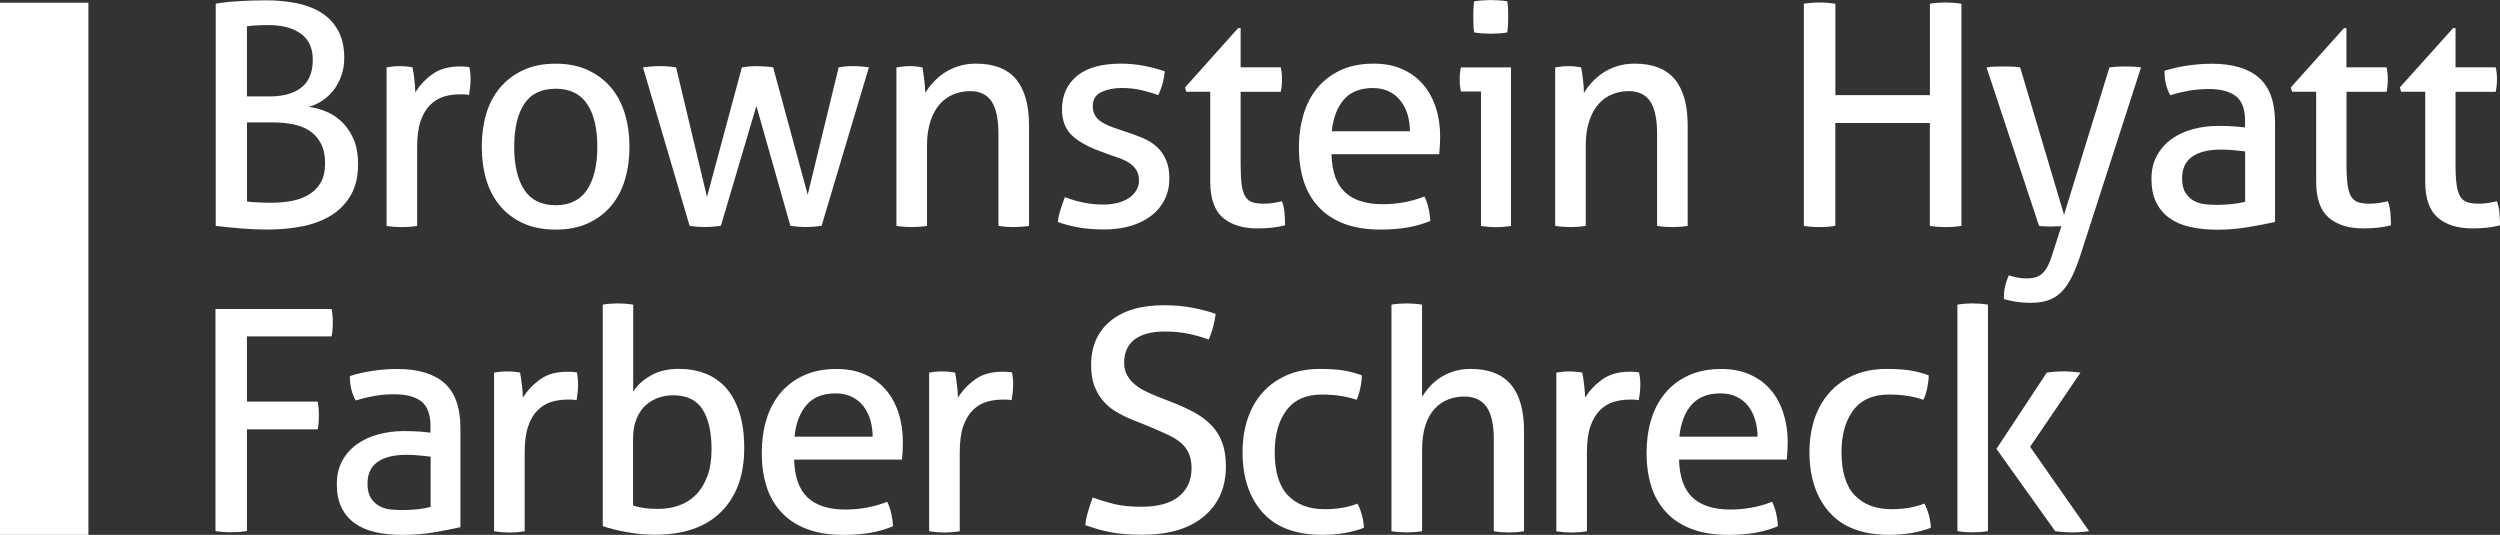 <?xml version="1.0" encoding="UTF-8"?>
<svg id="Layer_2" data-name="Layer 2" xmlns="http://www.w3.org/2000/svg" viewBox="0 0 477.34 102.13">
  <rect x="0" y="0" width="477.34" height="102.13" fill="#333333" stroke="none"/>
  <defs>
    <style>
      .cls-1 {
        fill: #fff;
      }
    </style>
  </defs>
  <g id="Layer_1_copy_4" data-name="Layer 1 copy 4">
    <g>
      <rect class="cls-1" y=".52" width="16.88" height="101.62"/>
      <path class="cls-1" d="M47.15,38.47c.56.08,1.26.14,2.09.17.84.04,1.69.07,2.51.07,1.42,0,2.75-.12,3.98-.35,1.24-.24,2.33-.64,3.27-1.22.94-.57,1.69-1.33,2.25-2.3.55-.96.82-2.2.82-3.69s-.26-2.69-.76-3.69c-.52-.99-1.21-1.8-2.09-2.41-.88-.61-1.94-1.04-3.16-1.3-1.22-.25-2.53-.38-3.94-.38h-4.96v15.1ZM51.46,18.41c2.67,0,4.72-.58,6.14-1.74,1.41-1.15,2.12-2.9,2.12-5.21s-.75-3.92-2.27-5.02c-1.52-1.1-3.57-1.65-6.17-1.65-.79,0-1.54.02-2.27.06-.73.03-1.35.09-1.86.17v13.39h4.31ZM41.2.71c.98-.19,2.36-.36,4.12-.47,1.77-.12,3.56-.18,5.38-.18,2.23,0,4.28.2,6.13.59,1.84.4,3.42,1.04,4.74,1.92,1.32.88,2.34,2.02,3.07,3.42.73,1.39,1.09,3.1,1.09,5.1,0,1.22-.19,2.35-.56,3.39-.38,1.05-.87,1.97-1.51,2.77-.63.81-1.35,1.48-2.19,2.01-.82.54-1.67.91-2.53,1.15,1.1.12,2.21.42,3.33.89,1.13.47,2.13,1.14,3.04,2.01.9.87,1.64,1.95,2.21,3.27.57,1.32.85,2.91.85,4.8,0,2.28-.45,4.22-1.35,5.82-.9,1.59-2.14,2.88-3.68,3.86-1.55.98-3.39,1.69-5.49,2.13-2.1.42-4.36.64-6.76.64-1.49,0-3.13-.06-4.89-.2-1.76-.14-3.44-.31-5.01-.5V.71Z"/>
      <path class="cls-1" d="M73.82,12.87c.43-.08.85-.14,1.24-.18.39-.05.79-.06,1.24-.06.42,0,.86,0,1.29.06.43.04.83.09,1.18.18.12.59.24,1.36.35,2.33.12.97.17,1.78.17,2.44.83-1.33,1.91-2.5,3.28-3.48,1.35-.98,3.1-1.47,5.22-1.47.31,0,.64,0,.98.03.33.03.62.05.84.09.08.36.14.73.18,1.12.04.39.06.81.06,1.24,0,.47-.03.96-.09,1.47-.05.51-.12,1.01-.2,1.49-.32-.08-.64-.12-.98-.12h-.79c-1.05,0-2.07.14-3.04.43-.96.3-1.84.82-2.59,1.57-.77.75-1.39,1.77-1.84,3.07-.45,1.3-.67,2.97-.67,5.01v15.05c-.43.07-.92.13-1.45.17-.53.04-1.01.06-1.44.06s-.91-.02-1.45-.06c-.53-.04-1.02-.1-1.5-.17V12.87Z"/>
      <path class="cls-1" d="M106.08,39.18c2.71,0,4.72-.99,6.02-2.95,1.3-1.97,1.95-4.7,1.95-8.2s-.64-6.22-1.95-8.18c-1.3-1.94-3.31-2.91-6.02-2.91s-4.71.97-5.99,2.91c-1.28,1.96-1.91,4.68-1.91,8.18s.63,6.23,1.91,8.2c1.27,1.96,3.27,2.95,5.99,2.95M106.08,43.84c-2.36,0-4.42-.41-6.19-1.21-1.77-.81-3.24-1.92-4.43-3.34-1.18-1.42-2.05-3.09-2.63-5.01-.56-1.93-.84-4.02-.84-6.26s.28-4.33.84-6.25c.57-1.92,1.45-3.59,2.63-5.01,1.19-1.42,2.66-2.54,4.43-3.36,1.77-.83,3.83-1.24,6.19-1.24s4.43.41,6.19,1.24c1.78.83,3.24,1.94,4.43,3.36,1.18,1.42,2.05,3.09,2.63,5.01.57,1.93.86,4.02.86,6.25s-.29,4.33-.86,6.26c-.57,1.92-1.44,3.59-2.63,5.01-1.19,1.41-2.65,2.53-4.43,3.34-1.76.81-3.83,1.21-6.19,1.21"/>
      <path class="cls-1" d="M122.79,12.87c.55-.08,1.1-.14,1.64-.18.54-.05,1.04-.06,1.47-.06.55,0,1.11,0,1.68.06.57.04,1.08.09,1.51.18l5.9,24.72,6.66-24.72c.43-.08.91-.14,1.42-.18.51-.05,1.05-.06,1.6-.06.62.04,1.17.06,1.61.08.46.03.9.07,1.34.15l6.6,24.31,5.91-24.31c.43-.08.86-.14,1.29-.18.44-.05.9-.06,1.42-.06.42,0,.91,0,1.44.06.53.04,1.07.09,1.62.18l-9.03,30.26c-.51.07-1.02.13-1.55.17-.53.04-1.02.06-1.45.06s-.91-.02-1.42-.06c-.51-.04-1.03-.1-1.54-.17l-6.49-22.89-6.78,22.89c-.55.07-1.09.13-1.62.17-.53.04-1.02.06-1.46.06s-.9-.02-1.44-.06c-.53-.04-1.02-.1-1.45-.17l-8.9-30.26Z"/>
      <path class="cls-1" d="M171.16,12.87c.43-.08.86-.14,1.27-.18.42-.05.84-.06,1.27-.06s.84,0,1.21.06c.37.04.77.09,1.21.18.12.59.24,1.38.35,2.38.13,1.01.19,1.84.19,2.51.39-.68.89-1.34,1.5-2.01.61-.67,1.31-1.27,2.09-1.8.79-.54,1.69-.96,2.72-1.3,1.02-.33,2.14-.5,3.35-.5,3.46,0,6.03,1,7.68,2.97,1.65,1.99,2.48,4.94,2.48,8.83v19.18c-.43.07-.92.13-1.47.17-.56.04-1.04.06-1.48.06s-.91-.02-1.45-.06c-.53-.04-1.01-.1-1.44-.17v-17.59c0-2.78-.43-4.83-1.29-6.15-.87-1.32-2.25-1.99-4.13-1.99-1.1,0-2.15.2-3.13.6-.98.39-1.85,1-2.6,1.82-.75.83-1.35,1.9-1.8,3.22-.45,1.32-.69,2.91-.69,4.75v15.34c-.42.07-.91.13-1.45.17-.52.04-1.01.06-1.44.06s-.93-.02-1.47-.06c-.55-.04-1.05-.1-1.48-.17V12.87Z"/>
      <path class="cls-1" d="M203.36,37.64c1.07.44,2.24.78,3.51,1.04,1.28.26,2.54.38,3.82.38.9,0,1.77-.1,2.59-.3.83-.2,1.55-.48,2.16-.89.61-.39,1.1-.86,1.47-1.44.37-.57.56-1.21.56-1.92,0-.79-.15-1.44-.45-1.95-.3-.51-.69-.95-1.19-1.29-.48-.36-1.05-.66-1.7-.93-.66-.25-1.35-.49-2.1-.73l-2.07-.76c-2.51-.94-4.34-2.01-5.48-3.19-1.14-1.18-1.71-2.77-1.71-4.79,0-2.66.96-4.79,2.85-6.36,1.91-1.57,4.72-2.36,8.41-2.36,1.53,0,3.03.15,4.51.44,1.47.29,2.76.64,3.86,1.03-.07.78-.22,1.57-.43,2.36-.22.79-.49,1.51-.81,2.18-.86-.32-1.89-.62-3.1-.92-1.19-.29-2.48-.44-3.86-.44-1.46,0-2.75.25-3.87.76-1.13.51-1.68,1.42-1.68,2.72,0,.67.14,1.24.4,1.71.29.47.66.88,1.13,1.21.48.33,1.02.62,1.62.85.61.25,1.28.48,1.98.71l2.6.89c.94.32,1.84.69,2.68,1.12.83.44,1.57.97,2.18,1.62.61.65,1.11,1.44,1.48,2.36.38.92.55,2.03.55,3.33,0,1.45-.28,2.78-.88,3.98-.59,1.2-1.42,2.23-2.5,3.07-1.08.84-2.38,1.51-3.92,1.98-1.53.46-3.22.7-5.07.7s-3.54-.12-4.96-.38c-1.42-.26-2.73-.6-3.95-1.04.07-.78.25-1.58.51-2.39.24-.8.53-1.6.84-2.39"/>
      <path class="cls-1" d="M231.1,17.52h-4.6l-.23-.83,10.13-11.32h.48v7.49h7.66c.16.67.24,1.42.24,2.25,0,.43-.02.84-.06,1.24-.03.39-.09.79-.18,1.18h-7.66v13.81c0,1.65.07,2.97.2,3.95.14.98.38,1.74.71,2.27.34.53.78.88,1.35,1.06.57.18,1.29.27,2.16.27.67,0,1.29-.05,1.89-.15.59-.09,1.12-.21,1.59-.32.28.79.45,1.59.49,2.42.07.82.09,1.55.09,2.18-.78.2-1.6.35-2.47.45-.86.09-1.8.14-2.78.14-2.83,0-5.04-.68-6.64-2.06-1.58-1.38-2.39-3.67-2.39-6.85v-17.17Z"/>
      <path class="cls-1" d="M269.21,25.08c0-1.11-.15-2.15-.44-3.16-.3-1-.73-1.87-1.31-2.62-.57-.75-1.29-1.35-2.18-1.81-.88-.44-1.94-.68-3.15-.68-2.41,0-4.24.74-5.52,2.18-1.28,1.46-2.06,3.48-2.33,6.08h14.92ZM254.23,29.44c.08,3.3.93,5.72,2.57,7.25,1.62,1.54,4.03,2.3,7.22,2.3,2.79,0,5.44-.49,7.95-1.47.32.59.57,1.3.77,2.15.2.85.31,1.69.36,2.51-1.3.55-2.73.96-4.29,1.24-1.55.27-3.27.41-5.16.41-2.75,0-5.12-.38-7.08-1.14-1.97-.77-3.6-1.85-4.87-3.25-1.27-1.4-2.22-3.05-2.8-4.95-.6-1.91-.89-4-.89-6.29s.29-4.33.86-6.29c.57-1.94,1.44-3.63,2.62-5.07,1.18-1.44,2.67-2.59,4.46-3.43,1.79-.84,3.91-1.26,6.34-1.26,2.09,0,3.92.35,5.48,1.06,1.58.71,2.9,1.68,3.96,2.92,1.06,1.24,1.87,2.72,2.42,4.43.56,1.71.83,3.56.83,5.57,0,.55-.02,1.13-.06,1.74-.04.62-.09,1.13-.12,1.57h-20.59Z"/>
      <path class="cls-1" d="M281.48,6.2c-.08-.48-.13-.98-.14-1.53-.02-.54-.04-1.05-.04-1.48s.01-.91.04-1.47c.01-.55.06-1.04.14-1.47.51-.09,1.07-.14,1.66-.18.58-.04,1.09-.06,1.53-.06s.94.02,1.52.06c.6.04,1.13.09,1.6.18.08.43.13.92.15,1.47.02.56.03,1.05.03,1.47s-.02.94-.03,1.48c-.02.55-.07,1.06-.15,1.53-.47.08-.99.14-1.56.18-.57.04-1.07.06-1.51.06-.46,0-1-.02-1.58-.06-.59-.04-1.14-.1-1.66-.18M282.78,17.46h-3.84c-.08-.31-.13-.67-.17-1.09-.05-.41-.06-.81-.06-1.2s.01-.8.06-1.21c.04-.42.09-.78.17-1.09h9.56v30.27c-.43.07-.91.13-1.44.17-.54.05-1.01.06-1.45.06-.39,0-.85-.01-1.38-.06-.53-.04-1.02-.1-1.45-.17v-25.67Z"/>
      <path class="cls-1" d="M296.94,12.87c.43-.08.86-.14,1.27-.18.41-.05.84-.06,1.26-.06s.84,0,1.21.06c.38.04.78.09,1.21.18.12.59.24,1.38.37,2.38.11,1.01.17,1.84.17,2.51.39-.68.89-1.34,1.49-2.01.62-.67,1.3-1.27,2.1-1.8.78-.54,1.68-.96,2.71-1.3,1.02-.33,2.14-.5,3.37-.5,3.46,0,6.01,1,7.67,2.97,1.64,1.99,2.47,4.94,2.47,8.83v19.18c-.44.07-.93.13-1.47.17-.55.04-1.05.06-1.48.06s-.91-.02-1.45-.06c-.53-.04-1.01-.1-1.44-.17v-17.59c0-2.78-.43-4.83-1.29-6.15-.87-1.32-2.25-1.99-4.13-1.99-1.1,0-2.15.2-3.13.6-.99.39-1.85,1-2.59,1.82-.76.83-1.35,1.9-1.8,3.22-.45,1.32-.68,2.91-.68,4.75v15.34c-.44.07-.91.13-1.45.17-.53.04-1.01.06-1.44.06s-.92-.02-1.47-.06c-.56-.04-1.05-.1-1.48-.17V12.87Z"/>
      <path class="cls-1" d="M344.43.71c.47-.08.96-.13,1.47-.17.51-.04,1.02-.06,1.53-.06s1.02.02,1.54.06c.5.04,1,.1,1.47.17v17.46h18.05V.71c.43-.08.91-.13,1.41-.17.51-.04,1.03-.06,1.54-.06s1.04.02,1.57.06c.53.04,1.03.1,1.5.17v42.42c-.44.07-.91.13-1.42.17-.51.04-1.04.06-1.6.06-.51,0-1.03-.02-1.56-.06-.53-.04-1.02-.1-1.45-.17v-19.65h-18.05v19.65c-.47.07-.95.13-1.44.17-.5.04-1.01.06-1.57.06-.51,0-1.03-.02-1.55-.06-.54-.04-1.02-.1-1.45-.17V.71Z"/>
      <path class="cls-1" d="M393.57,43.19c-.31,0-.64,0-.97.02-.34.03-.66.04-.97.04-.4,0-.81,0-1.25-.04-.43,0-.79-.04-1.05-.07l-10.03-30.27c.51-.09,1.03-.13,1.58-.15.55-.02,1.08-.03,1.54-.03.5,0,1.08,0,1.71.03.62.02,1.16.06,1.59.15l8.38,28.14,8.67-28.14c.83-.12,1.8-.18,2.89-.18.44,0,.93,0,1.48.03.55.02,1.11.06,1.66.15l-11.75,36.4c-.55,1.61-1.11,2.97-1.71,4.07-.59,1.1-1.25,1.98-2,2.65-.75.67-1.58,1.14-2.5,1.42-.93.28-2,.41-3.23.41-.91,0-1.79-.07-2.67-.21-.89-.14-1.66-.31-2.33-.5,0-.91.07-1.71.23-2.42.16-.71.41-1.41.71-2.12.37.12.85.25,1.46.38.6.14,1.26.21,1.97.21.51,0,.99-.05,1.44-.14.45-.1.88-.3,1.27-.58.4-.3.75-.72,1.1-1.27.33-.55.66-1.3.96-2.25l1.84-5.72Z"/>
      <path class="cls-1" d="M428.67,28.91c-.58-.08-1.33-.16-2.24-.24-.9-.08-1.67-.11-2.3-.11-2.43,0-4.3.45-5.57,1.36-1.28.9-1.92,2.28-1.92,4.12,0,1.18.22,2.11.65,2.77.43.67.97,1.18,1.62,1.54.66.35,1.37.56,2.16.65.79.07,1.53.12,2.24.12.91,0,1.83-.05,2.8-.15.96-.09,1.82-.24,2.57-.44v-9.61ZM428.67,23.18c0-2.31-.58-3.93-1.77-4.83-1.18-.9-2.89-1.35-5.13-1.35-1.38,0-2.67.11-3.87.32-1.2.22-2.37.5-3.51.86-.75-1.29-1.11-2.85-1.11-4.66,1.33-.43,2.8-.77,4.41-1,1.61-.24,3.16-.35,4.66-.35,3.93,0,6.92.89,8.97,2.68,2.05,1.79,3.07,4.65,3.07,8.59v18.94c-1.39.31-3.06.64-5.02.97-1.96.33-3.97.51-6.01.51-1.93,0-3.68-.18-5.23-.54-1.55-.35-2.86-.92-3.95-1.71-1.08-.79-1.92-1.8-2.5-3.01-.6-1.22-.89-2.69-.89-4.42s.34-3.17,1.04-4.45c.69-1.27,1.62-2.34,2.79-3.18,1.18-.85,2.55-1.48,4.07-1.89,1.54-.42,3.15-.62,4.83-.62,1.27,0,2.3.02,3.11.1.8.05,1.48.12,2.03.19v-1.13Z"/>
      <path class="cls-1" d="M442.24,17.52h-4.6l-.24-.83,10.15-11.32h.47v7.49h7.66c.16.67.24,1.42.24,2.25,0,.43-.02.84-.06,1.24-.03.39-.09.79-.17,1.18h-7.66v13.81c0,1.65.07,2.97.21,3.95.13.98.37,1.74.7,2.27s.79.88,1.35,1.06c.57.18,1.29.27,2.16.27.68,0,1.29-.05,1.89-.15.59-.09,1.12-.21,1.59-.32.28.79.45,1.59.5,2.42.06.82.09,1.55.09,2.18-.79.2-1.61.35-2.48.45-.87.09-1.78.14-2.77.14-2.83,0-5.04-.68-6.64-2.06-1.59-1.38-2.39-3.67-2.39-6.85v-17.17Z"/>
      <path class="cls-1" d="M463.06,17.52h-4.59l-.25-.83,10.16-11.32h.47v7.49h7.67c.17.67.24,1.42.24,2.25,0,.43-.02.84-.06,1.24-.04.39-.1.79-.18,1.18h-7.67v13.81c0,1.65.07,2.97.21,3.95.14.98.37,1.74.71,2.27.34.53.78.88,1.35,1.06.57.18,1.29.27,2.16.27.66,0,1.29-.05,1.88-.15.59-.09,1.13-.21,1.59-.32.27.79.45,1.59.5,2.42.06.82.09,1.55.09,2.18-.78.2-1.61.35-2.48.45-.86.09-1.79.14-2.77.14-2.84,0-5.05-.68-6.64-2.06-1.59-1.38-2.39-3.67-2.39-6.85v-17.17Z"/>
      <path class="cls-1" d="M41.14,59h22.17c.08.39.14.81.18,1.26.04.45.06.89.06,1.33s-.02.88-.06,1.35c-.03.47-.1.9-.18,1.29h-16.16v12.45h13.51c.08.43.13.87.18,1.33.03.45.05.89.05,1.32s-.02.88-.05,1.33c-.05.45-.1.89-.18,1.32h-13.51v19.41c-.47.07-.95.14-1.44.18-.49.03-1.02.05-1.57.05-.51,0-1.03-.01-1.56-.05-.53-.04-1.02-.11-1.44-.18v-42.42Z"/>
      <path class="cls-1" d="M82.2,87.19c-.59-.08-1.34-.15-2.24-.24-.91-.08-1.67-.11-2.3-.11-2.44,0-4.3.45-5.57,1.36-1.28.91-1.92,2.28-1.92,4.13,0,1.18.22,2.1.65,2.77.43.67.97,1.17,1.62,1.53.65.35,1.37.57,2.16.65.79.07,1.53.11,2.25.11.9,0,1.84-.05,2.8-.14.96-.1,1.82-.25,2.57-.45v-9.61ZM82.2,81.47c0-2.32-.59-3.93-1.77-4.84-1.18-.9-2.89-1.35-5.14-1.35-1.37,0-2.66.11-3.86.33-1.2.21-2.38.5-3.51.85-.75-1.29-1.12-2.85-1.12-4.66,1.32-.43,2.81-.77,4.42-1,1.61-.24,3.16-.35,4.66-.35,3.93,0,6.92.89,8.96,2.68,2.04,1.8,3.07,4.65,3.07,8.59v18.94c-1.38.31-3.05.64-5.01.98-1.97.33-3.98.49-6.02.49-1.93,0-3.67-.17-5.22-.52-1.55-.36-2.86-.93-3.95-1.72-1.08-.78-1.92-1.78-2.51-3.01-.6-1.22-.89-2.69-.89-4.42s.34-3.17,1.02-4.45c.7-1.28,1.63-2.34,2.81-3.18,1.18-.85,2.54-1.48,4.07-1.89,1.53-.41,3.15-.63,4.84-.63,1.26,0,2.29.03,3.1.09.81.06,2.04.21,2.04.21v-1.12Z"/>
      <path class="cls-1" d="M94.35,71.15c.43-.08.84-.13,1.23-.17.39-.04.81-.06,1.24-.06s.87.02,1.3.06c.43.04.83.09,1.18.17.12.59.24,1.37.35,2.34.12.96.18,1.77.18,2.45.82-1.34,1.92-2.5,3.27-3.48,1.35-.99,3.1-1.48,5.22-1.48.32,0,.64,0,.97.03.33.02.62.05.86.09.07.35.13.73.16,1.12.05.4.07.81.07,1.24,0,.47-.04.97-.09,1.48-.05.51-.13,1.01-.2,1.48-.32-.08-.65-.12-.97-.12h-.8c-1.07,0-2.07.15-3.04.43-.95.3-1.83.82-2.6,1.57-.76.75-1.38,1.77-1.82,3.07-.46,1.3-.68,2.98-.68,5.02v15.05c-.43.07-.92.13-1.44.18-.53.03-1.02.06-1.45.06s-.92-.02-1.45-.06c-.53-.05-1.03-.11-1.5-.18v-30.27Z"/>
      <path class="cls-1" d="M120.89,96.52c.71.24,1.47.4,2.28.51.79.09,1.63.14,2.49.14,1.46,0,2.8-.22,4.04-.68,1.24-.45,2.31-1.14,3.22-2.06.9-.92,1.61-2.1,2.15-3.54.53-1.43.79-3.14.79-5.11,0-3.26-.57-5.8-1.71-7.6-1.15-1.81-3.03-2.71-5.66-2.71-.9,0-1.8.15-2.68.44-.89.3-1.7.76-2.46,1.41-.74.65-1.34,1.51-1.8,2.6-.45,1.08-.68,2.39-.68,3.92v12.68ZM115.06,58.17c.42-.08.91-.14,1.44-.18.53-.04,1.01-.06,1.45-.06s.92.02,1.47.06c.55.04,1.05.1,1.48.18v16.63c.71-1.18,1.81-2.21,3.31-3.07,1.49-.87,3.3-1.3,5.43-1.3,1.81,0,3.48.29,5.02.89,1.53.59,2.85,1.51,3.96,2.74,1.1,1.24,1.95,2.81,2.56,4.71.61,1.92.92,4.17.92,6.76,0,5.19-1.46,9.25-4.4,12.18-2.93,2.93-7.15,4.39-12.65,4.39-1.72,0-3.51-.16-5.34-.49-1.83-.34-3.38-.72-4.62-1.16v-42.29Z"/>
      <path class="cls-1" d="M166.62,83.37c0-1.1-.15-2.16-.44-3.17-.29-.99-.73-1.88-1.3-2.62-.57-.74-1.3-1.35-2.18-1.79-.89-.45-1.94-.68-3.15-.68-2.4,0-4.24.72-5.52,2.18-1.28,1.46-2.06,3.48-2.33,6.08h14.93ZM151.63,87.73c.08,3.3.95,5.73,2.57,7.26,1.63,1.53,4.04,2.3,7.23,2.3,2.78,0,5.44-.49,7.96-1.48.31.58.57,1.3.77,2.16.19.84.31,1.68.36,2.5-1.3.56-2.73.97-4.28,1.25-1.55.27-3.28.41-5.17.41-2.75,0-5.12-.38-7.08-1.15-1.97-.76-3.59-1.84-4.86-3.24-1.28-1.4-2.22-3.05-2.8-4.95-.6-1.92-.88-4.01-.88-6.29s.28-4.33.85-6.28c.57-1.94,1.46-3.63,2.62-5.07,1.18-1.44,2.67-2.59,4.46-3.43,1.79-.84,3.9-1.27,6.34-1.27,2.08,0,3.91.36,5.48,1.07,1.57.71,2.89,1.68,3.95,2.92,1.06,1.24,1.87,2.72,2.42,4.43.55,1.71.82,3.57.82,5.58,0,.54-.03,1.13-.05,1.74-.04.61-.08,1.13-.12,1.56h-20.59Z"/>
      <path class="cls-1" d="M177.42,71.15c.42-.08.83-.13,1.23-.17.39-.04.81-.06,1.24-.06s.87.02,1.29.06.83.09,1.18.17c.13.59.24,1.37.36,2.34.12.96.18,1.77.18,2.45.83-1.34,1.91-2.5,3.28-3.48,1.34-.99,3.09-1.48,5.21-1.48.32,0,.65,0,.97.03.33.02.62.05.86.09.08.35.13.73.17,1.12.03.4.06.81.06,1.24,0,.47-.04.97-.09,1.48-.06.51-.13,1.01-.21,1.48-.3-.08-.63-.12-.97-.12h-.79c-1.05,0-2.07.15-3.04.43-.96.3-1.84.82-2.59,1.57-.76.75-1.38,1.77-1.84,3.07-.45,1.3-.67,2.98-.67,5.02v15.05c-.43.07-.93.13-1.45.18-.53.03-1.02.06-1.44.06s-.91-.02-1.45-.06c-.53-.05-1.05-.11-1.5-.18v-30.27Z"/>
      <path class="cls-1" d="M208.62,94.99c1.3.47,2.66.88,4.08,1.24,1.42.35,3.14.53,5.19.53,3.22,0,5.63-.67,7.23-1.99,1.58-1.31,2.39-3.09,2.39-5.33,0-1.1-.17-2.05-.51-2.83-.32-.79-.83-1.47-1.5-2.04-.67-.57-1.5-1.09-2.5-1.56-1.01-.47-2.18-.98-3.51-1.54l-3.37-1.36c-1.13-.47-2.19-.99-3.12-1.56-.95-.57-1.76-1.27-2.45-2.1-.69-.82-1.23-1.78-1.63-2.85-.39-1.09-.59-2.38-.59-3.87,0-3.58,1.21-6.38,3.66-8.41,2.44-2.03,5.86-3.04,10.26-3.04,1.9,0,3.68.16,5.37.47,1.7.32,3.18.71,4.49,1.18-.2,1.65-.62,3.28-1.31,4.9-1.06-.39-2.28-.75-3.68-1.06-1.4-.31-2.97-.47-4.74-.47-2.48,0-4.39.5-5.73,1.5-1.33,1.01-2.01,2.5-2.01,4.51,0,.83.17,1.56.51,2.22.33.64.78,1.21,1.33,1.7.54.49,1.2.94,1.95,1.33.74.39,1.54.74,2.36,1.07l3.31,1.3c1.57.62,2.97,1.28,4.18,1.96,1.22.69,2.26,1.5,3.13,2.42.86.92,1.52,2.01,1.98,3.27.45,1.26.68,2.74.68,4.43,0,4.05-1.4,7.24-4.19,9.58-2.8,2.35-6.71,3.51-11.74,3.51-1.22,0-2.33-.03-3.3-.12-.99-.08-1.9-.19-2.75-.35-.84-.16-1.66-.36-2.44-.58-.79-.24-1.59-.5-2.42-.77.08-.86.25-1.75.53-2.66.26-.9.57-1.79.88-2.65"/>
      <path class="cls-1" d="M259.18,96.16c.31.55.59,1.24.82,2.07.24.82.38,1.67.42,2.54-2.32.9-4.97,1.35-7.96,1.35-5.03,0-8.83-1.42-11.38-4.27-2.56-2.86-3.83-6.7-3.83-11.54,0-2.24.31-4.33.94-6.26.63-1.93,1.56-3.6,2.8-5.01,1.25-1.42,2.79-2.54,4.64-3.37,1.84-.82,4-1.23,6.43-1.23,1.64,0,3.1.09,4.37.28,1.25.2,2.44.51,3.59.95,0,.68-.08,1.45-.27,2.33-.17.89-.42,1.67-.73,2.33-1.93-.66-4.14-1-6.61-1-3.03,0-5.29,1-6.78,3.01-1.49,2.01-2.24,4.66-2.24,7.96,0,3.78.84,6.54,2.53,8.29,1.7,1.75,4.01,2.63,6.96,2.63,1.18,0,2.27-.08,3.28-.24,1.01-.16,2.02-.43,3.04-.83"/>
      <path class="cls-1" d="M265.67,58.17c.43-.08.9-.14,1.44-.18.53-.04,1.02-.06,1.45-.06s.92.02,1.48.06c.55.04,1.04.1,1.48.18v17.58c.35-.55.79-1.14,1.32-1.77.53-.62,1.19-1.2,1.95-1.74.77-.53,1.66-.96,2.66-1.3,1.01-.33,2.11-.5,3.33-.5,3.46,0,6.03,1,7.7,2.98,1.68,1.99,2.51,4.93,2.51,8.83v19.18c-.43.07-.91.14-1.44.18-.54.03-1.01.06-1.45.06s-.91-.02-1.45-.06c-.53-.04-1-.11-1.43-.18v-17.58c0-2.79-.47-4.85-1.39-6.17-.93-1.31-2.34-1.97-4.23-1.97-1.07,0-2.08.18-3.07.55-.98.38-1.86.97-2.59,1.77-.75.81-1.34,1.86-1.77,3.16-.43,1.3-.64,2.87-.64,4.71v15.52c-.44.07-.93.14-1.48.18-.55.03-1.04.06-1.48.06-.39,0-.86-.02-1.42-.06-.54-.04-1.04-.11-1.47-.18v-43.24Z"/>
      <path class="cls-1" d="M297.17,71.15c.42-.08.84-.13,1.24-.17.38-.04.8-.06,1.23-.06s.86.02,1.3.06c.44.04.83.09,1.18.17.12.59.24,1.37.35,2.34.11.96.17,1.77.17,2.45.83-1.34,1.92-2.5,3.27-3.48,1.37-.99,3.1-1.48,5.22-1.48.32,0,.64,0,.97.03.34.02.63.05.86.09.07.35.13.73.18,1.12.04.4.06.81.06,1.24,0,.47-.03.97-.08,1.48-.07.51-.14,1.01-.22,1.48-.3-.08-.63-.12-.97-.12h-.79c-1.06,0-2.08.15-3.03.43-.98.3-1.84.82-2.6,1.57-.76.75-1.38,1.77-1.84,3.07-.45,1.3-.67,2.98-.67,5.02v15.05c-.44.07-.91.13-1.45.18-.53.03-1.02.06-1.44.06s-.91-.02-1.45-.06c-.53-.05-1.04-.11-1.5-.18v-30.27Z"/>
      <path class="cls-1" d="M335.58,83.37c0-1.1-.15-2.16-.45-3.17-.29-.99-.73-1.88-1.29-2.62-.57-.74-1.3-1.35-2.19-1.79-.89-.45-1.93-.68-3.15-.68-2.4,0-4.24.72-5.53,2.18-1.27,1.46-2.05,3.48-2.32,6.08h14.92ZM320.59,87.73c.08,3.3.94,5.73,2.57,7.26,1.63,1.53,4.04,2.3,7.22,2.3,2.79,0,5.45-.49,7.97-1.48.31.58.57,1.3.76,2.16.2.84.32,1.68.35,2.5-1.29.56-2.72.97-4.28,1.25-1.55.27-3.26.41-5.16.41-2.75,0-5.11-.38-7.08-1.15-1.97-.76-3.6-1.84-4.87-3.24-1.28-1.4-2.22-3.05-2.8-4.95-.59-1.92-.88-4.01-.88-6.29s.27-4.33.85-6.28c.56-1.94,1.45-3.63,2.63-5.07,1.17-1.44,2.66-2.59,4.45-3.43,1.79-.84,3.91-1.27,6.34-1.27,2.07,0,3.91.36,5.48,1.07,1.58.71,2.89,1.68,3.95,2.92,1.07,1.24,1.87,2.72,2.42,4.43.55,1.71.83,3.57.83,5.58,0,.54-.03,1.13-.06,1.74-.04.61-.08,1.13-.12,1.56h-20.59Z"/>
      <path class="cls-1" d="M367.43,96.16c.31.55.59,1.24.83,2.07.23.82.37,1.67.41,2.54-2.32.9-4.97,1.35-7.96,1.35-5.03,0-8.83-1.42-11.38-4.27-2.56-2.86-3.84-6.7-3.84-11.54,0-2.24.31-4.33.94-6.26.64-1.93,1.57-3.6,2.81-5.01,1.24-1.42,2.78-2.54,4.62-3.37,1.85-.82,3.99-1.23,6.43-1.23,1.65,0,3.11.09,4.37.28,1.26.2,2.45.51,3.6.95,0,.68-.1,1.45-.26,2.33-.18.89-.43,1.67-.75,2.33-1.92-.66-4.13-1-6.61-1-3.03,0-5.29,1-6.79,3.01-1.49,2.01-2.24,4.66-2.24,7.96,0,3.78.85,6.54,2.54,8.29,1.69,1.75,4.01,2.63,6.96,2.63,1.18,0,2.27-.08,3.27-.24,1-.16,2.01-.43,3.04-.83"/>
      <path class="cls-1" d="M381.18,85.72l9.62-14.57c.51-.08,1.02-.13,1.54-.17.52-.04,1.04-.07,1.59-.07.59,0,1.15.02,1.68.07.53.04,1.07.09,1.63.17l-9.62,14.16,11.27,16.11c-.55.07-1.08.14-1.59.18-.52.03-1.04.06-1.59.06s-1.1-.02-1.66-.06c-.54-.04-1.1-.11-1.64-.18l-11.21-15.7ZM373.74,58.17c.43-.08.92-.14,1.44-.18.53-.04,1.02-.06,1.45-.06s.93.02,1.47.06c.54.04,1.04.1,1.47.18v43.24c-.43.07-.93.14-1.47.18-.54.03-1.04.06-1.47.06s-.92-.02-1.45-.06c-.52-.04-1.01-.11-1.44-.18v-43.24Z"/>
    </g>
  </g>
</svg>